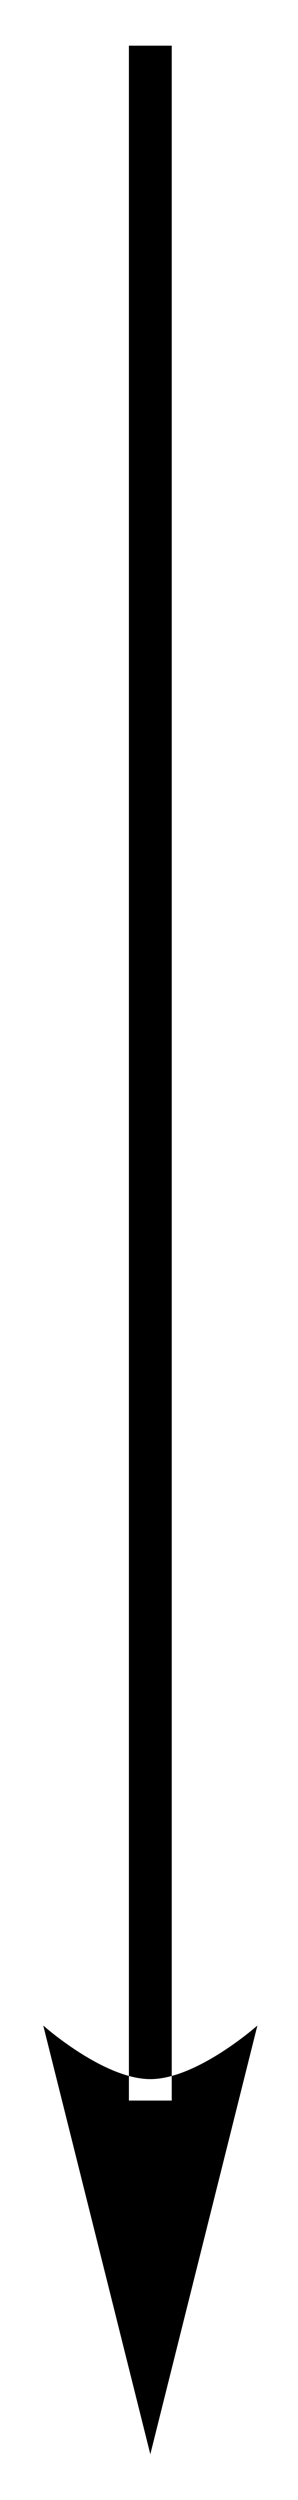 <?xml version="1.0" encoding="UTF-8"?>
<!DOCTYPE svg PUBLIC '-//W3C//DTD SVG 1.0//EN'
          'http://www.w3.org/TR/2001/REC-SVG-20010904/DTD/svg10.dtd'>
<svg stroke-dasharray="none" shape-rendering="auto" xmlns="http://www.w3.org/2000/svg" font-family="'Dialog'" text-rendering="auto" width="21" fill-opacity="1" color-interpolation="auto" color-rendering="auto" preserveAspectRatio="xMidYMid meet" font-size="12px" viewBox="0 0 21 176" fill="black" xmlns:xlink="http://www.w3.org/1999/xlink" stroke="black" image-rendering="auto" stroke-miterlimit="10" stroke-linecap="square" stroke-linejoin="miter" font-style="normal" stroke-width="1" height="176" stroke-dashoffset="0" font-weight="normal" stroke-opacity="1"
><!--Generated by the Batik Graphics2D SVG Generator--><defs id="genericDefs"
  /><g
  ><defs id="defs1"
    ><clipPath clipPathUnits="userSpaceOnUse" id="clipPath1"
      ><path d="M3.889 2.6 L11.032 2.6 L11.032 62.389 L3.889 62.389 L3.889 2.6 Z"
      /></clipPath
      ><clipPath clipPathUnits="userSpaceOnUse" id="clipPath2"
      ><path d="M96.068 239.278 L96.068 297.404 L103.012 297.404 L103.012 239.278 Z"
      /></clipPath
    ></defs
    ><g transform="scale(2.933,2.933) translate(-3.889,-2.6) matrix(1.029,0,0,1.029,-94.926,-243.521)"
    ><path d="M99.04 287.682 L99.04 287.682 L99.04 240.75 L99.04 240.25 L100.04 240.25 L100.04 240.75 L100.04 287.682 L100.04 288.182 L99.04 288.182 ZM99.54 296.432 L102.04 286.432 C102.04 286.432 100.634 287.682 99.54 287.682 C98.446 287.682 97.04 286.432 97.04 286.432 Z" stroke="none" clip-path="url(#clipPath2)"
    /></g
  ></g
></svg
>
